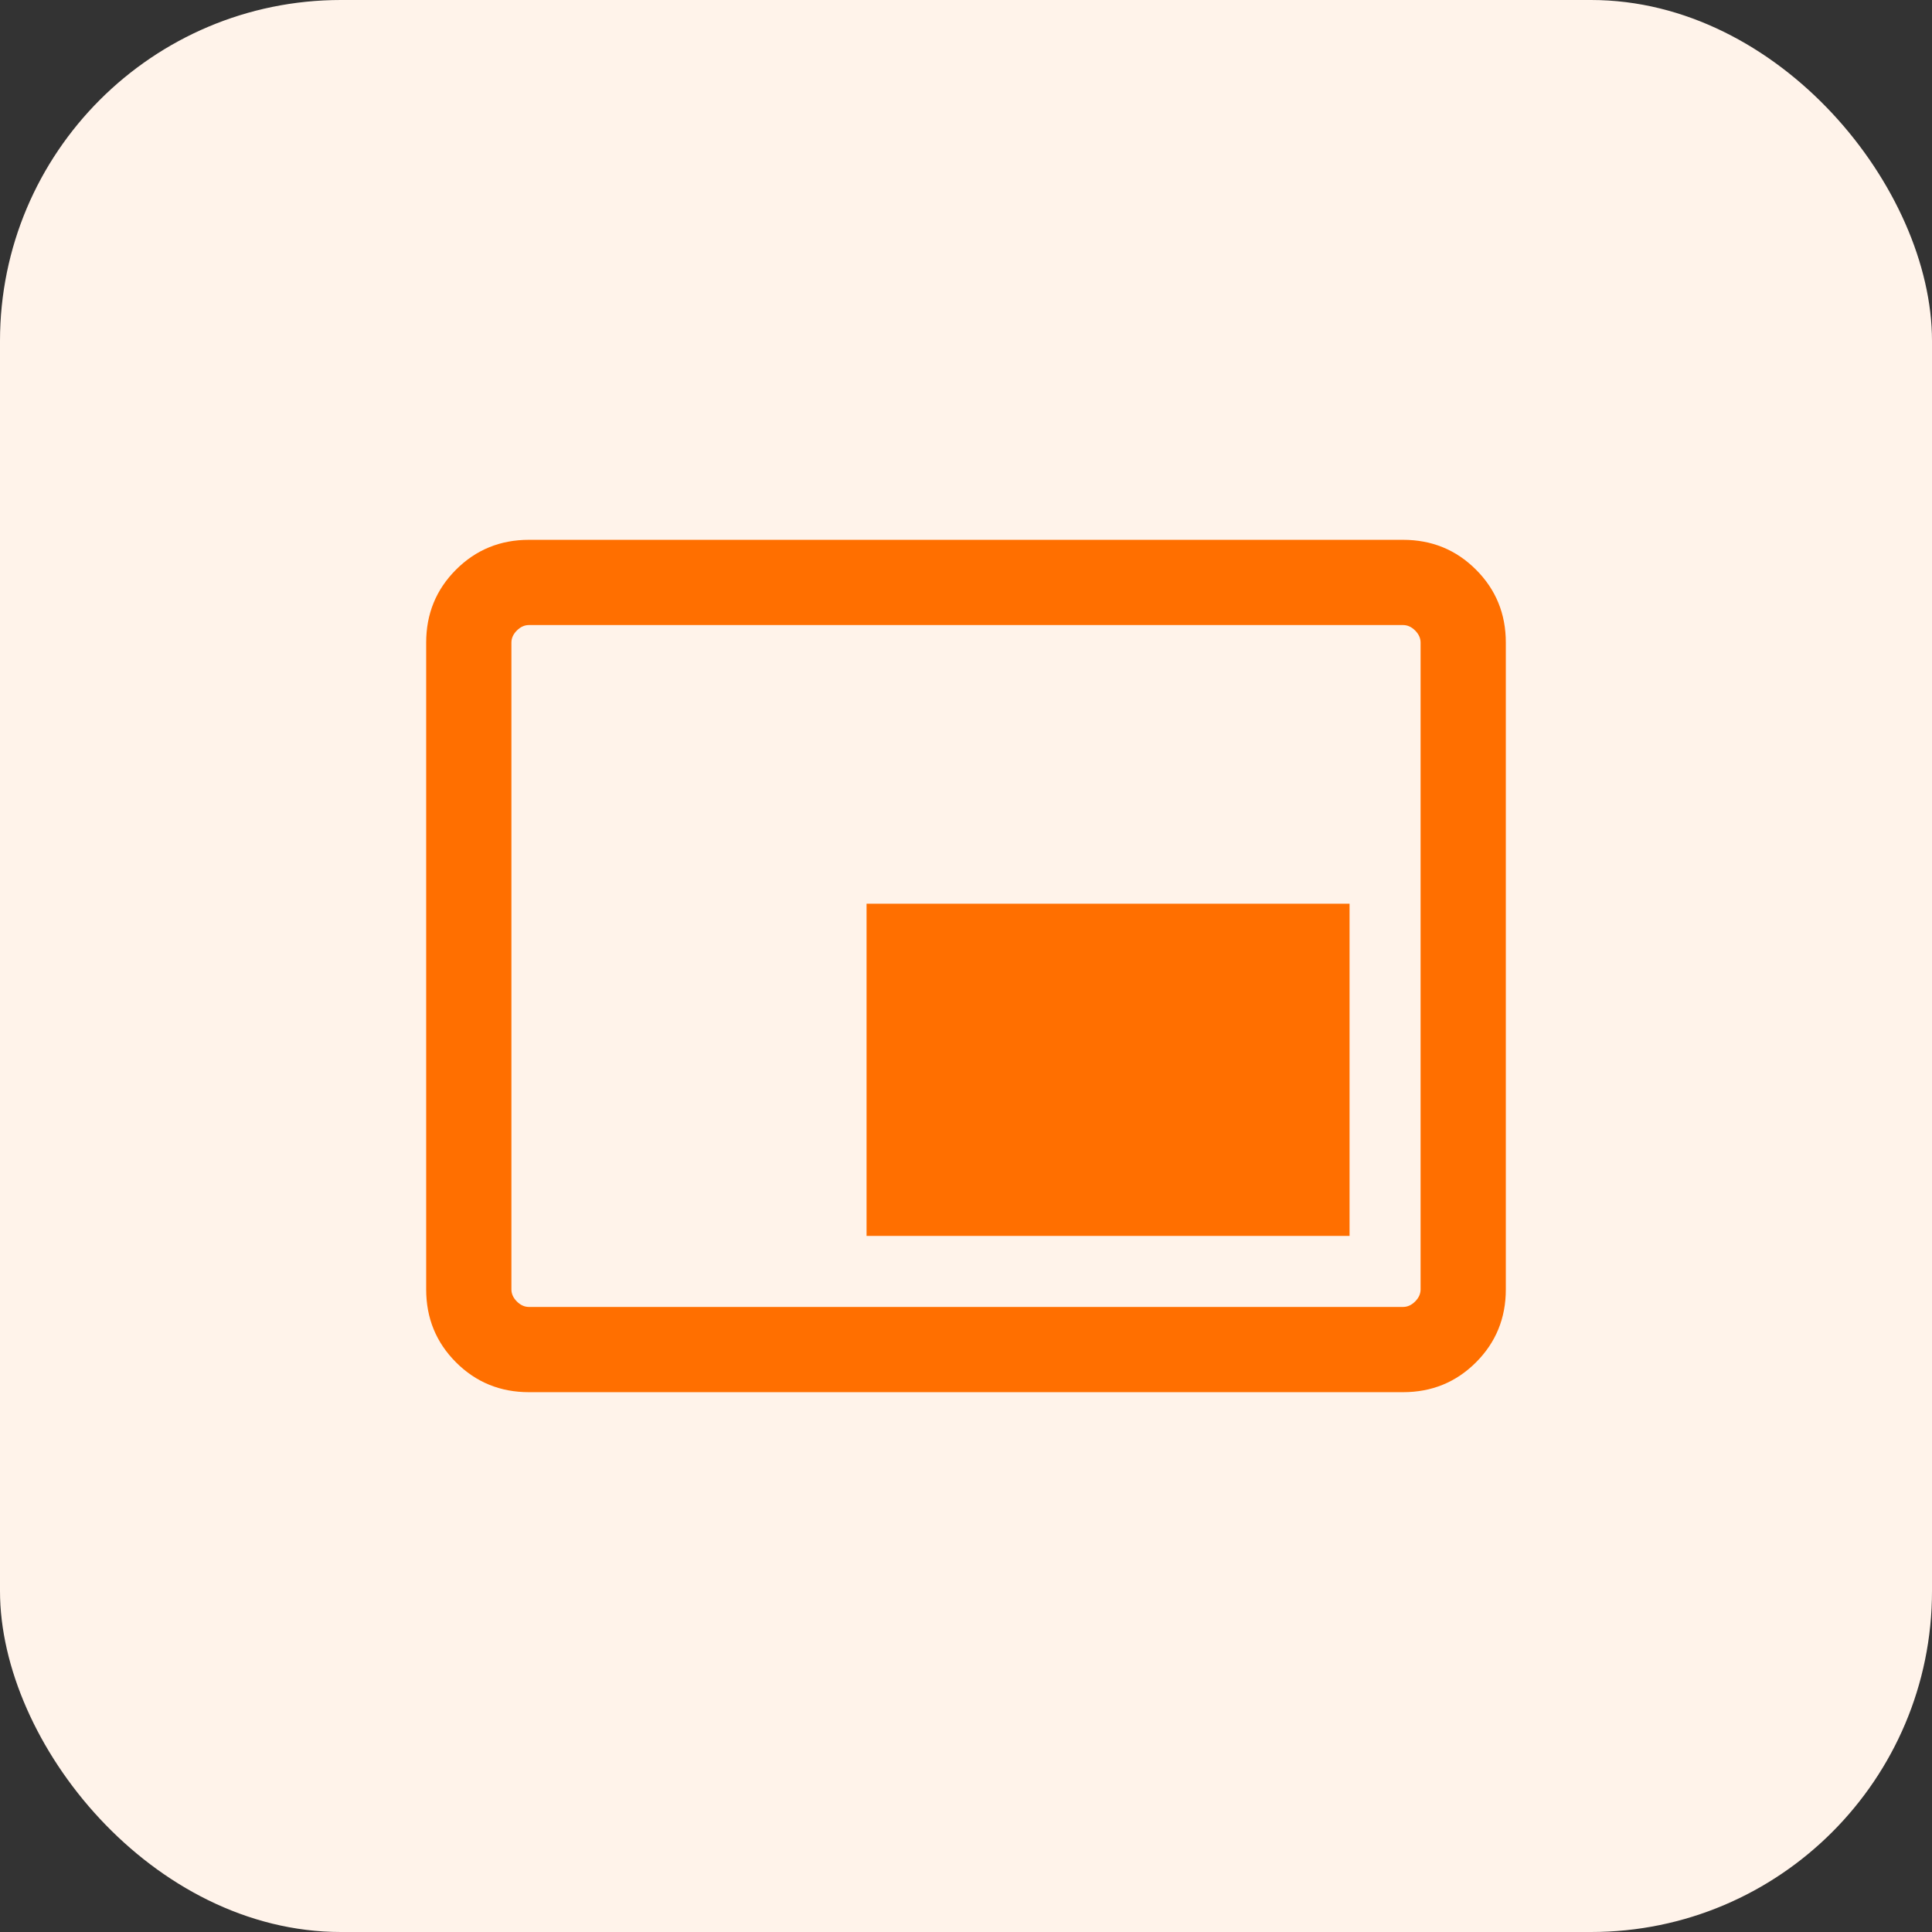 <svg width="34" height="34" viewBox="0 0 34 34" fill="none" xmlns="http://www.w3.org/2000/svg">
<rect x="0" y="0" width="34" height="34" fill="#333333" stroke="none"/>
<rect width="34" height="34" rx="6" fill="#FFF3EA"/>
<mask id="mask0_450_752" style="mask-type:alpha" maskUnits="userSpaceOnUse" x="5" y="5" width="24" height="24">
<rect x="5" y="5" width="24" height="24" fill="#D9D9D9"/>
</mask>
<g mask="url(#mask0_450_752)">
<path d="M15.25 21.75H23.75V15.904H15.25V21.75ZM9.308 24.5C8.803 24.5 8.375 24.325 8.025 23.975C7.675 23.625 7.5 23.197 7.5 22.692V11.308C7.5 10.803 7.675 10.375 8.025 10.025C8.375 9.675 8.803 9.5 9.308 9.5H24.692C25.197 9.5 25.625 9.675 25.975 10.025C26.325 10.375 26.5 10.803 26.5 11.308V22.692C26.5 23.197 26.325 23.625 25.975 23.975C25.625 24.325 25.197 24.5 24.692 24.5H9.308ZM9.308 23H24.692C24.769 23 24.84 22.968 24.904 22.904C24.968 22.84 25 22.769 25 22.692V11.308C25 11.231 24.968 11.16 24.904 11.096C24.84 11.032 24.769 11 24.692 11H9.308C9.231 11 9.16 11.032 9.096 11.096C9.032 11.16 9 11.231 9 11.308V22.692C9 22.769 9.032 22.84 9.096 22.904C9.16 22.968 9.231 23 9.308 23Z" fill="#FF6F00"/>
</g>
</svg>
